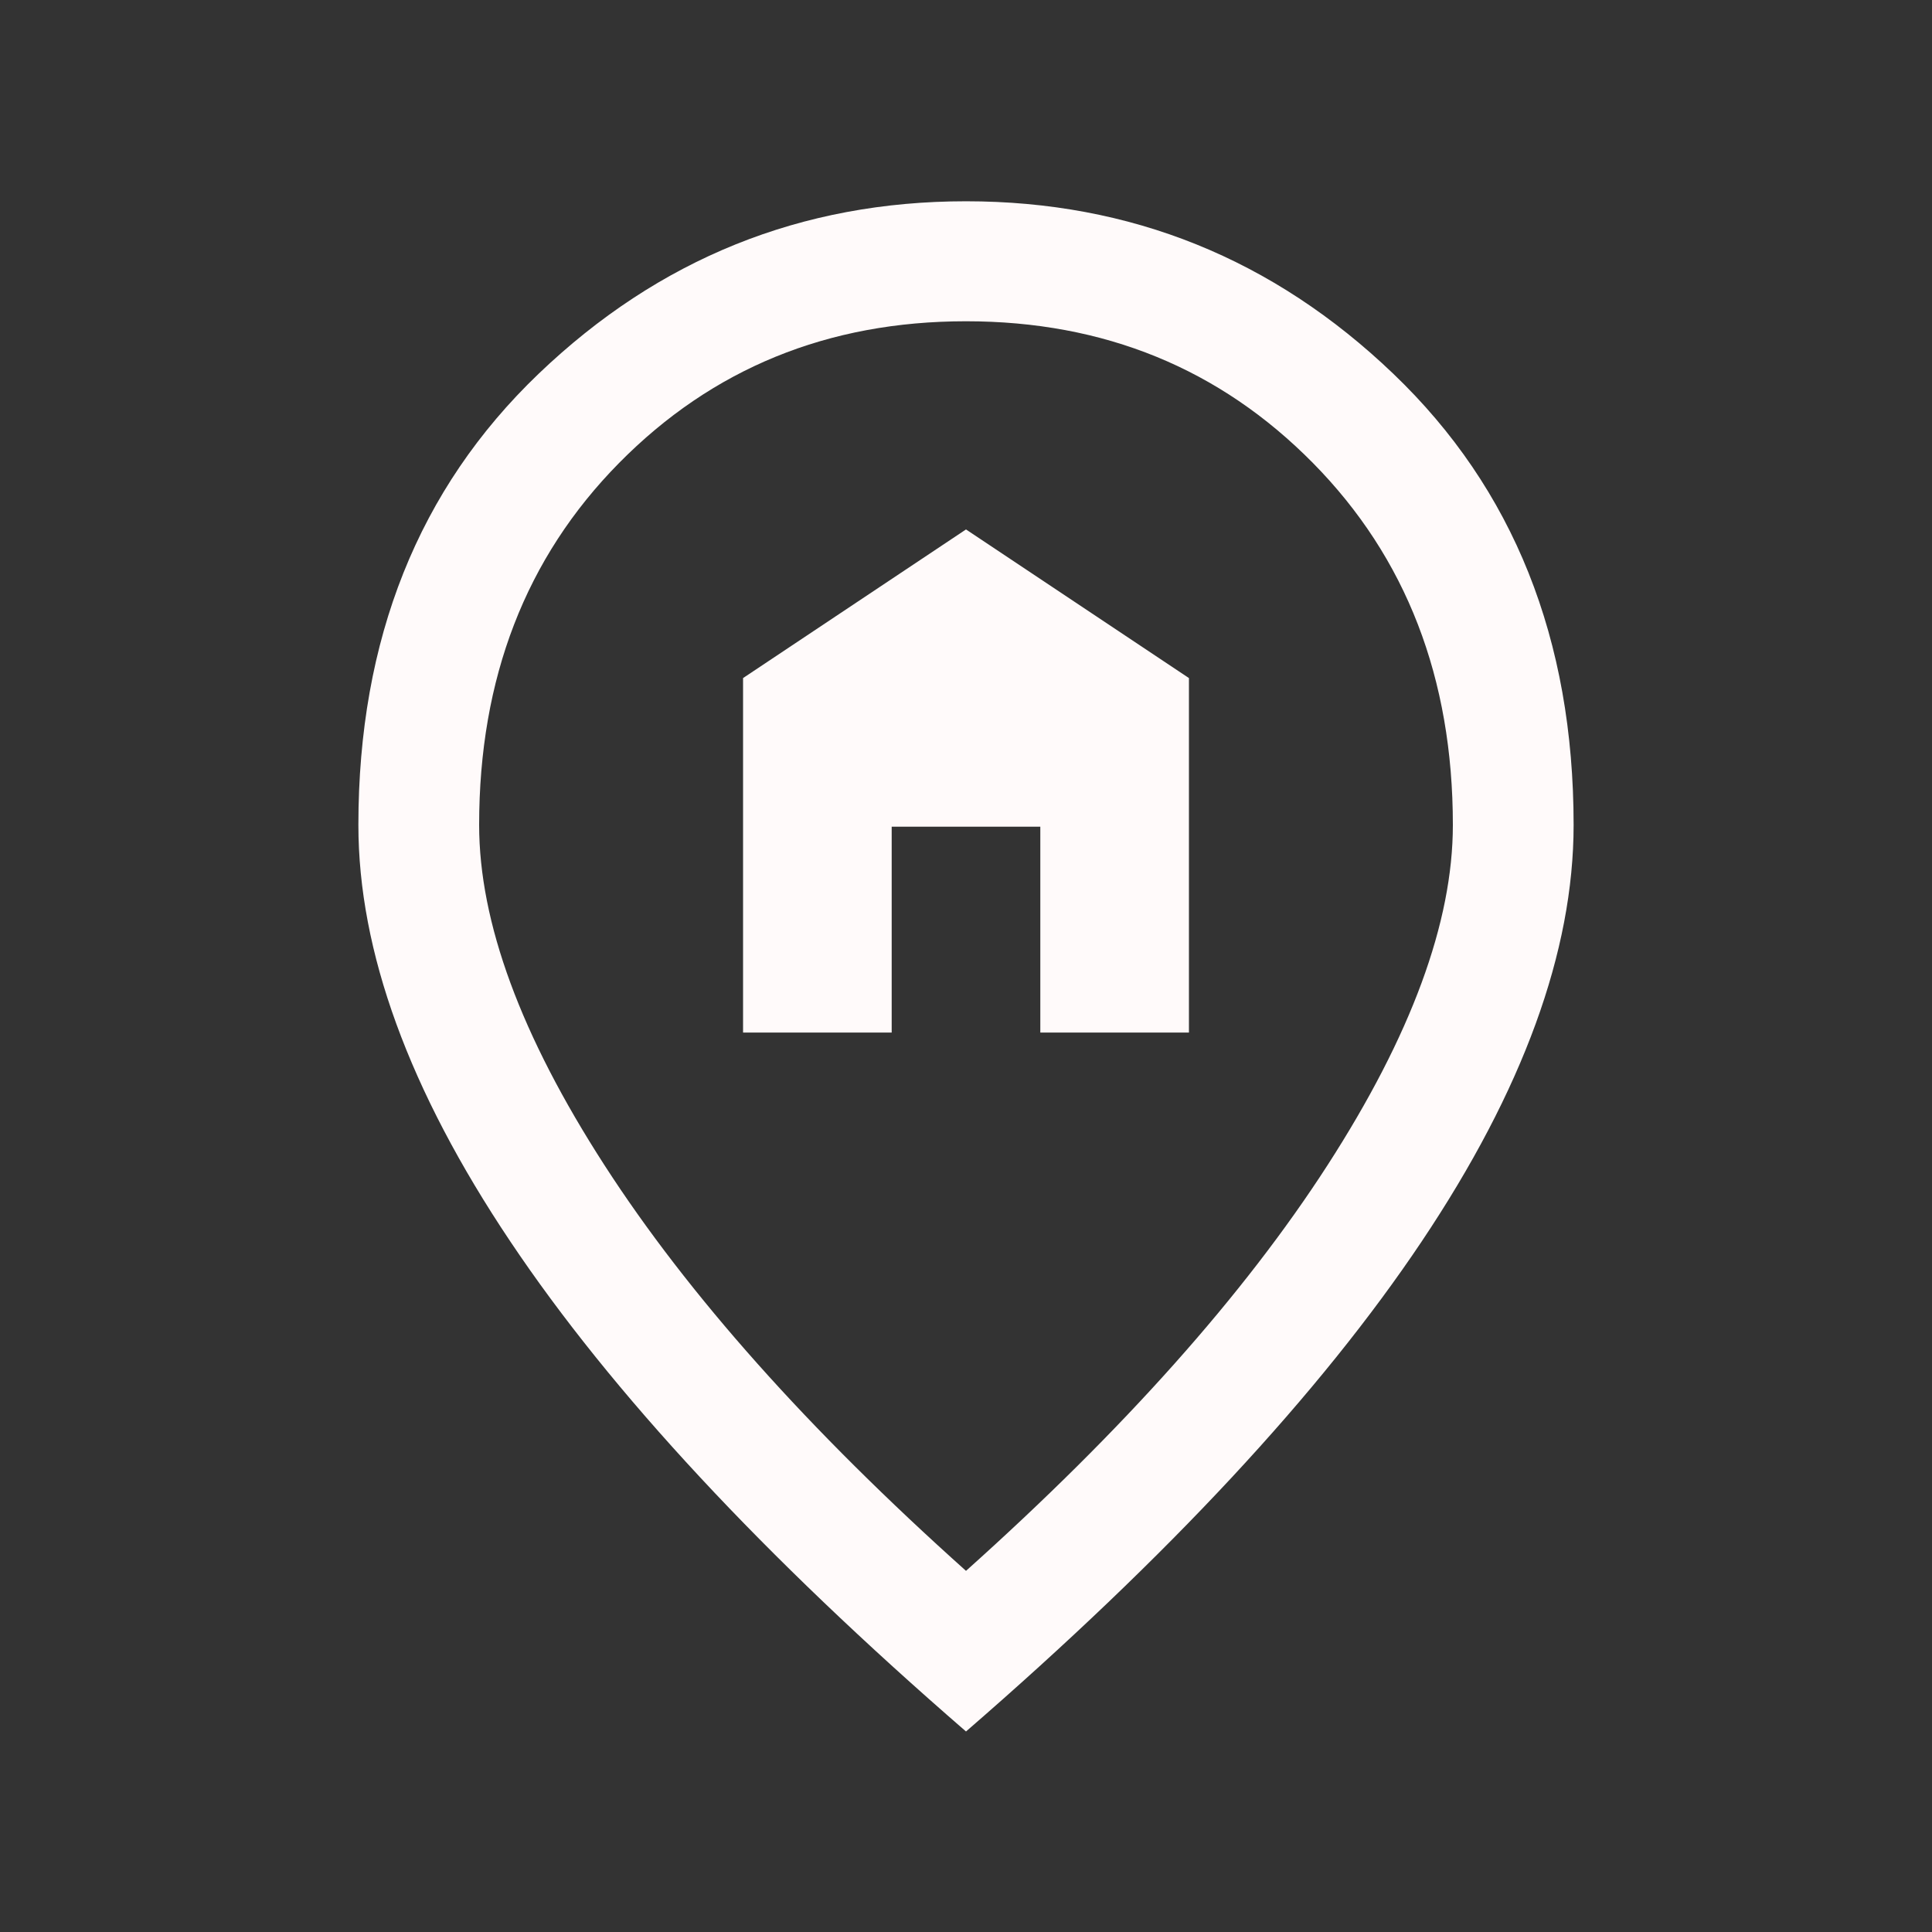<svg width="28" height="28" viewBox="0 0 28 28" fill="none" xmlns="http://www.w3.org/2000/svg">
<rect x="0" y="0" width="28" height="28" fill="#333333" stroke="none"/>
<g id="home_pin">
<mask id="mask0_1_157" style="mask-type:alpha" maskUnits="userSpaceOnUse" x="0" y="0" width="28" height="28">
<rect id="Bounding box" width="28" height="28" fill="#D9D9D9"/>
</mask>
<g mask="url(#mask0_1_157)">
<path id="home_pin_2" d="M10.769 14.965H12.923V11.981H15.077V14.965H17.231V9.827L14 7.673L10.769 9.827V14.965ZM14 22.766C16.282 20.723 18.029 18.763 19.24 16.886C20.45 15.01 21.056 13.367 21.056 11.956C21.056 9.829 20.38 8.081 19.029 6.711C17.677 5.341 16.001 4.656 14 4.656C11.999 4.656 10.322 5.341 8.971 6.711C7.62 8.081 6.944 9.829 6.944 11.956C6.944 13.367 7.549 15.01 8.76 16.886C9.971 18.763 11.717 20.723 14 22.766ZM14 25.094C11.064 22.55 8.862 20.183 7.395 17.991C5.927 15.8 5.194 13.788 5.194 11.956C5.194 9.264 6.065 7.084 7.806 5.417C9.548 3.75 11.613 2.917 14 2.917C16.387 2.917 18.452 3.75 20.193 5.417C21.935 7.084 22.806 9.264 22.806 11.956C22.806 13.788 22.072 15.8 20.605 17.991C19.138 20.183 16.936 22.55 14 25.094Z" fill="#FFFAFA"/>
</g>
</g>
</svg>
